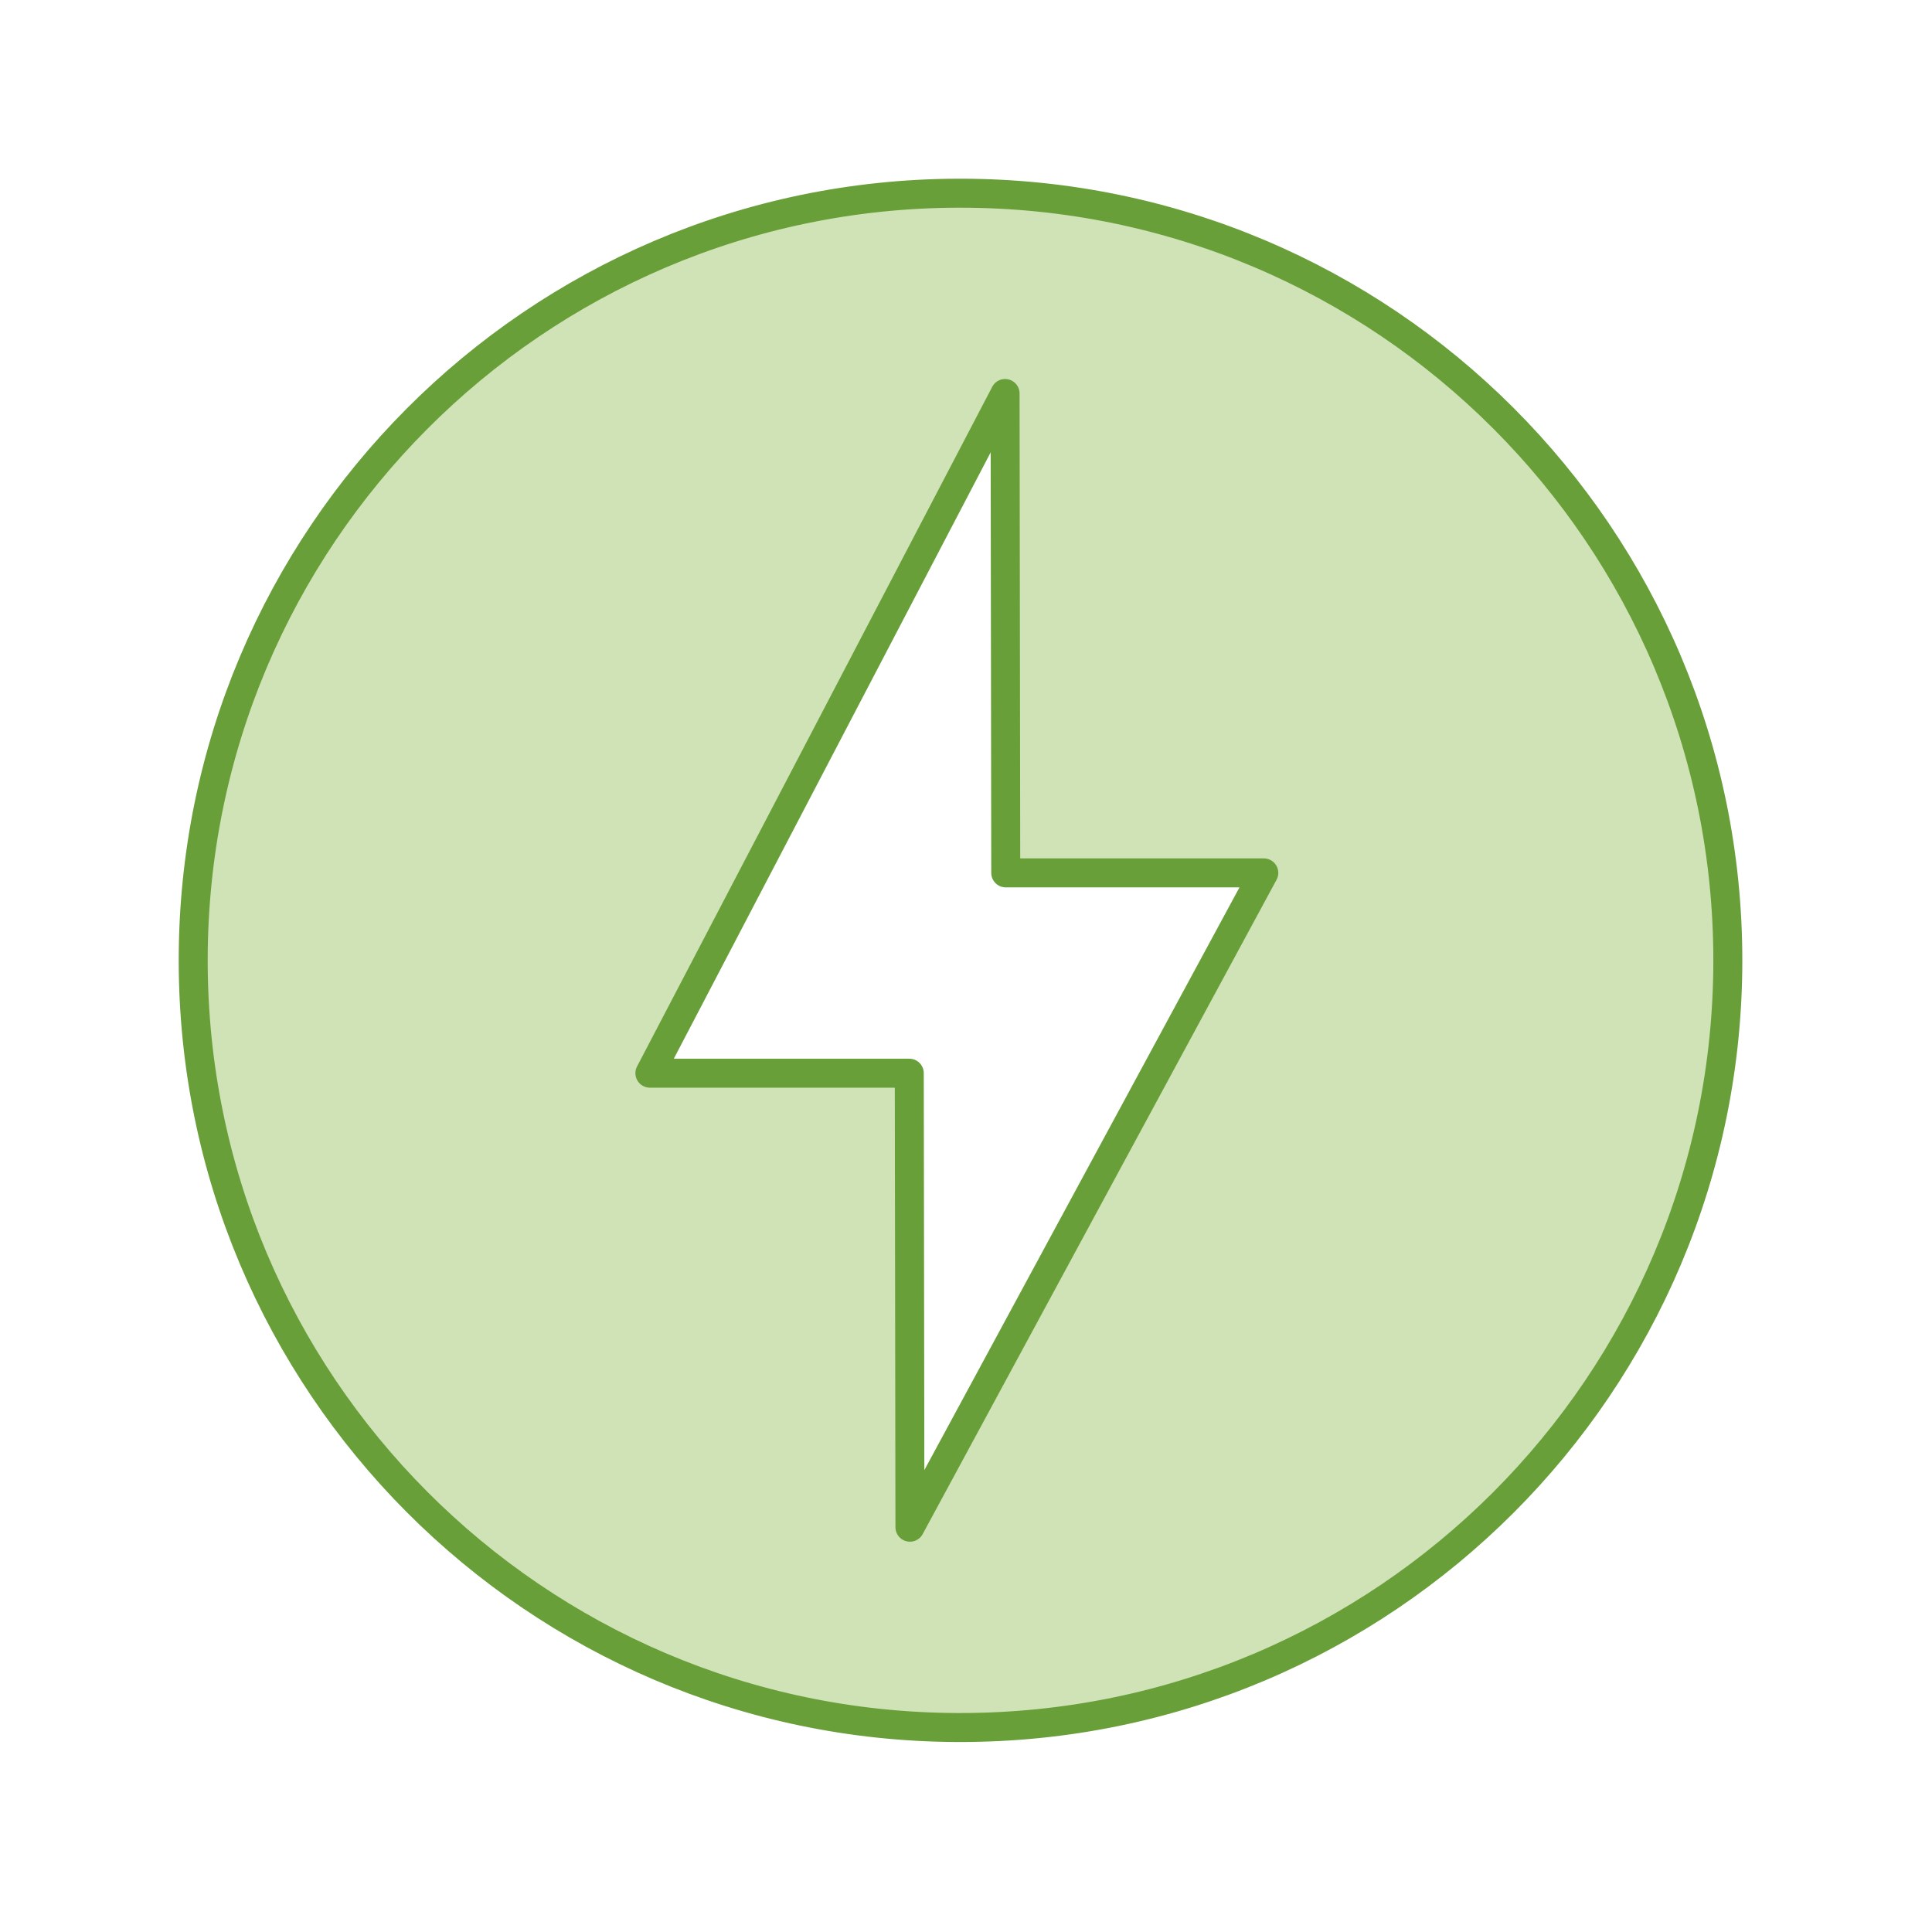 <?xml version="1.0" encoding="UTF-8"?>
<svg width="100px" height="100px" viewBox="0 0 100 100" version="1.1" xmlns="http://www.w3.org/2000/svg" xmlns:xlink="http://www.w3.org/1999/xlink">
    <title>Artboard</title>
    <g id="Artboard" stroke="none" stroke-width="1" fill="none" fill-rule="evenodd">
        <g id="Group-5" transform="translate(10, 10)">
            <path d="M37.098,69.048 L37.064,45.548 L23.638,45.548 L42.023,10.367 L42.057,35.18 L55.414,35.18 L37.098,69.048 Z M39.708,0 L39.535,0 C17.693,0.086 0,17.832 0,39.708 C0,61.583 17.693,79.329 39.535,79.416 L39.708,79.416 C61.652,79.416 79.432,61.635 79.432,39.708 C79.432,17.78 61.652,0 39.708,0 L39.708,0 Z" id="Fill-1" fill="#D0E3B7"></path>
            <path d="M37.098,69.048 L37.064,45.548 L23.638,45.548 L42.023,10.367 L42.057,35.18 L55.414,35.18 L37.098,69.048 Z M39.708,0 L39.535,0 C17.693,0.086 0,17.832 0,39.708 C0,61.583 17.693,79.329 39.535,79.416 L39.708,79.416 C61.652,79.416 79.432,61.635 79.432,39.708 C79.432,17.78 61.652,0 39.708,0 Z" id="Stroke-3" stroke="#689F38" stroke-width="1.5" stroke-linejoin="round"></path>
        </g>
    </g>
</svg>